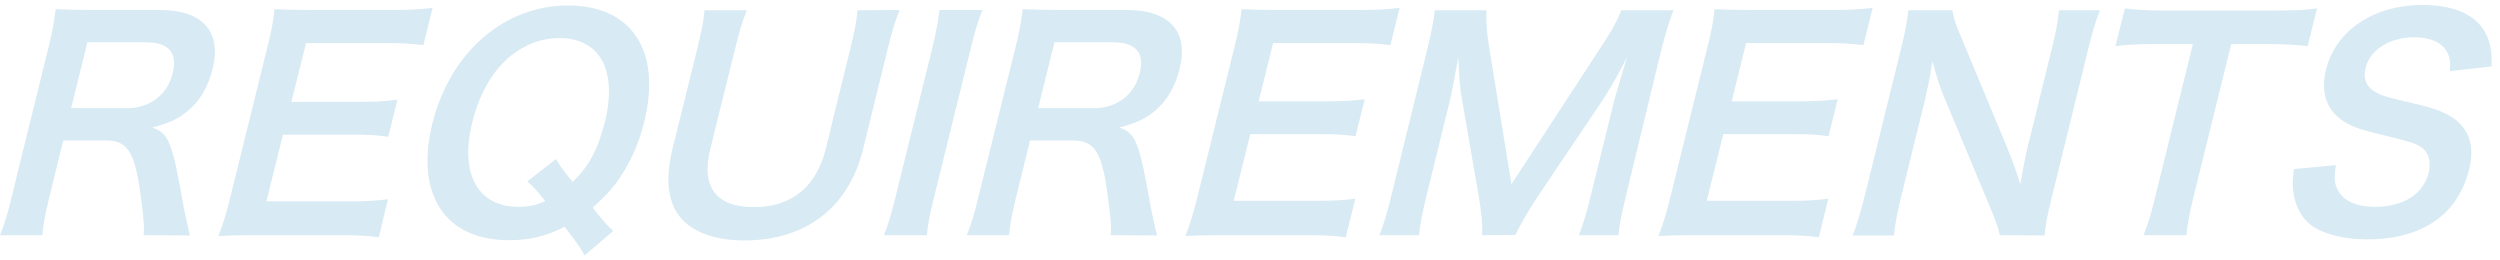<?xml version="1.0" encoding="utf-8"?>
<!-- Generator: Adobe Illustrator 27.4.1, SVG Export Plug-In . SVG Version: 6.00 Build 0)  -->
<svg version="1.1" id="レイヤー_1" xmlns="http://www.w3.org/2000/svg" xmlns:xlink="http://www.w3.org/1999/xlink" x="0px"
	 y="0px" viewBox="0 0 952.4 99.2" style="enable-background:new 0 0 952.4 99.2;" xml:space="preserve">
<style type="text/css">
	.st0{fill:#D8EAF4;}
</style>
<g id="レイヤー_1_00000148636216305380839710000002018128732681233814_">
</g>
<g id="レイヤー_2_00000031168898098829847570000002027555651839093656_">
	<g>
		<g>
			<path class="st0" d="M54.7,89.6c0.4-2.6-0.1-8.1-1.4-17.2c-2.2-14.9-4.9-18.9-13.2-18.9h-16l-5.4,22c-1.6,6.5-2.2,9.9-2.6,14.1H0
				c1.8-4.5,2.7-7.4,4.3-14l14.3-58.1c1.4-5.7,2-8.9,2.6-14c4.5,0.2,7.8,0.3,13.7,0.3h25.9C77.2,3.8,84.5,12,81,26.2
				c-1.7,6.9-4.9,12.3-9.5,16.1c-3.8,3.1-6.9,4.5-13.5,6.3c6.3,2.2,7.6,5.2,12,30.4c0.4,1.9,1.6,7.8,2.4,10.7L54.7,89.6L54.7,89.6z
				 M48.8,41.2c4,0,8.1-1.4,11.2-3.9c2.8-2.3,4.8-5.4,5.8-9.5c1.9-7.8-1.5-11.7-10.4-11.7H33.3l-6.2,25.1H48.8z"/>
			<path class="st0" d="M144.3,90.4c-3.7-0.5-7.1-0.8-13.7-0.8H97c-6.5,0-9.4,0.1-13.8,0.3c1.7-4.3,2.8-7.9,4.4-14.2L102,17.4
				c1.4-5.6,2-8.8,2.6-13.9c4.3,0.2,7,0.3,13.6,0.3h32.5c5.4,0,9-0.2,14.1-0.8l-3.5,14.2c-4-0.5-7.4-0.8-13.7-0.8h-31L111,38.8h26.2
				c5.6,0,9.3-0.2,14.2-0.8l-3.5,14.1c-4.3-0.6-7.1-0.8-13.8-0.8h-26.3l-6.3,25.4h32.3c6,0,9.2-0.2,14-0.8L144.3,90.4z"/>
			<path class="st0" d="M222.7,97.3c-1.5-2.8-2.2-3.8-7.6-10.9c-7.1,3.6-13.2,5.1-21.1,5.1c-11.4,0-20.1-3.7-25.4-10.8
				c-6-8.1-7.3-19.8-3.9-33.6c6.8-27.2,27.3-45,51.7-45s35.7,17.4,29,44.4c-1.8,7.4-4.6,13.9-8.4,19.9c-3.1,4.8-5.5,7.5-11.2,12.7
				l2.3,2.9c1.9,2.4,3.5,4.1,5.5,6L222.7,97.3z M211.8,60.6c1.3,2.3,2.9,4.4,6.3,8.7c6.2-5.8,9.7-12.3,12.4-23.1
				c2.6-10.7,1.8-19.5-2.4-25.1c-3.2-4.3-8.4-6.6-15-6.6s-12.8,2.3-18.3,6.6c-7,5.6-12.2,14.5-14.9,25.6
				c-4.8,19.5,2.1,32.1,17.6,32.1c3.7,0,6.8-0.6,10.2-2.2c-2.5-3.2-4.2-5.2-6.8-7.5L211.8,60.6z"/>
			<path class="st0" d="M342.7,3.8c-1.6,4-2.8,7.9-4.5,14.7l-9.4,38.3c-5.5,22.3-21.8,34.8-45.3,34.8c-12,0-21-3.7-25.3-10.1
				c-4-5.9-4.6-14-2-24.8l9.4-38c1.6-6.7,2.5-10.9,2.8-14.8h16.1c-1.5,3.7-2.8,7.8-4.5,14.8l-9.4,38c-3.6,14.5,2.1,22.2,16.6,22.2
				c14.4,0,23.8-7.7,27.4-22.3l9.3-37.9c1.7-6.9,2.4-10.8,2.8-14.8L342.7,3.8L342.7,3.8z"/>
			<path class="st0" d="M374.3,3.8c-1.7,4.1-2.7,7.4-4.3,13.9l-14.3,58c-1.6,6.4-2.2,9.8-2.6,13.9h-16.4c1.7-4.1,2.7-7.5,4.3-13.9
				l14.3-58c1.6-6.7,2.1-9.6,2.6-13.9C357.9,3.8,374.3,3.8,374.3,3.8z"/>
			<path class="st0" d="M423.1,89.6c0.4-2.6-0.1-8.1-1.4-17.2c-2.2-14.9-4.9-18.9-13.2-18.9h-16.1l-5.4,22
				c-1.6,6.5-2.2,9.9-2.6,14.1h-16.1c1.8-4.5,2.7-7.4,4.3-14L387,17.5c1.4-5.7,2-8.9,2.6-14c4.5,0.2,7.8,0.3,13.7,0.3h25.9
				c16.4,0,23.7,8.2,20.2,22.4c-1.7,6.9-4.9,12.3-9.5,16.1c-3.8,3.1-6.9,4.5-13.5,6.3c6.3,2.2,7.6,5.2,12,30.4
				c0.4,1.9,1.6,7.8,2.4,10.7L423.1,89.6L423.1,89.6z M417.2,41.2c4,0,8.1-1.4,11.2-3.9c2.8-2.3,4.8-5.4,5.8-9.5
				c1.9-7.8-1.5-11.7-10.4-11.7h-22.1l-6.2,25.1H417.2z"/>
			<path class="st0" d="M512.7,90.4c-3.7-0.5-7.1-0.8-13.7-0.8h-33.6c-6.5,0-9.4,0.1-13.8,0.3c1.7-4.3,2.8-7.9,4.4-14.2l14.4-58.3
				c1.4-5.6,2-8.8,2.6-13.9c4.3,0.2,7,0.3,13.6,0.3h32.5c5.4,0,9-0.2,14.1-0.8l-3.5,14.2c-4-0.5-7.4-0.8-13.7-0.8h-31l-5.5,22.2
				h26.2c5.6,0,9.3-0.2,14.2-0.8l-3.5,14.1c-4.3-0.6-7.1-0.8-13.8-0.8h-26.3L470,76.5h32.3c6,0,9.2-0.2,14-0.8L512.7,90.4z"/>
			<path class="st0" d="M564.6,89.6c0.3-3.4-0.2-8.5-1.2-14.5l-6.4-37c-0.9-4.8-1.1-7.8-1.4-16.5c-1,5.7-2.7,14.5-3.3,16.9
				l-8.7,35.4c-1.8,7.4-2.6,11.5-3,15.7h-15.1c1.7-4.3,3-8.5,4.7-15.7l13.3-54.1c1.7-7,2.6-11.5,3.1-15.9h19.7
				c-0.2,3.8,0.1,8.3,0.8,12.8l8.7,53.5l34.9-53.5c3.5-5.3,5.3-8.7,7-12.8h19.8c-1.9,5.2-3,8.7-4.8,15.9l-13.1,54.1
				c-1.9,7.9-2.7,11.7-3,15.7h-15.1c1.7-4.4,2.9-8.3,4.7-15.7l8.8-35.8c2.7-9.4,4.4-14.9,4.9-16.5c-2.8,5.8-6.4,11.9-8.8,15.7
				l-25.5,37.9c-3.4,5.1-6.8,11.1-8.3,14.3L564.6,89.6L564.6,89.6z"/>
			<path class="st0" d="M692.9,90.4c-3.7-0.5-7.1-0.8-13.7-0.8h-33.6c-6.5,0-9.4,0.1-13.8,0.3c1.7-4.3,2.8-7.9,4.4-14.2l14.4-58.3
				c1.4-5.6,2-8.8,2.6-13.9c4.3,0.2,7,0.3,13.6,0.3h32.5c5.4,0,9-0.2,14.1-0.8l-3.5,14.2c-4-0.5-7.4-0.8-13.7-0.8h-31l-5.5,22.2
				h26.2c5.6,0,9.3-0.2,14.2-0.8l-3.5,14.1c-4.3-0.6-7.1-0.8-13.8-0.8h-26.3l-6.3,25.4h32.3c6,0,9.2-0.2,14-0.8L692.9,90.4z"/>
			<path class="st0" d="M761.9,89.6c-0.9-3.7-2.1-6.8-4.1-11.5l-17.5-41.9c-1.3-3.2-2.8-7.9-4.1-12.9c-0.3,1.5-0.3,1.5-0.9,5.5
				c-0.4,2-1.4,6.9-2,9.4l-8.7,35.3c-1.8,7.2-2.7,12.3-3.1,16.2h-15.7c1.4-3.6,3.1-8.9,4.9-16.3l13.7-55.6c1.4-5.6,2.1-9.5,2.6-13.9
				h16.8c0.3,2.7,1.4,5.9,3.8,11.4l17.1,41.1c1.6,3.9,3.7,9.5,5,13.8c0.6-4.2,1.9-10.7,3-15.2l8.9-36.2c1.6-6.4,2.4-10.8,2.8-14.9
				H800c-1.7,4.3-2.9,8.3-4.5,14.9l-14,57c-1.5,6-2.3,10.1-2.6,13.9L761.9,89.6L761.9,89.6z"/>
			<path class="st0" d="M835.5,75.6c-1.4,5.8-2.1,9.6-2.6,14h-16.3c1.8-4.5,2.9-8.2,4.3-14l14.5-58.8h-14.5c-6.4,0-11,0.2-15,0.8
				l3.6-14.4C813.2,3.7,817.8,4,824,4h42.7c7.8,0,11.8-0.2,16-0.8l-3.6,14.4c-3.9-0.5-7.9-0.8-15.7-0.8H850L835.5,75.6z"/>
			<path class="st0" d="M889.9,62.9c-0.8,4.9-0.6,7,0.7,9.5c2.1,4.1,7.2,6.4,14.2,6.4c10.8,0,18.4-4.9,20.4-12.9
				c1.1-4.4-0.1-8.1-2.9-9.9c-2.8-1.7-3.4-1.8-17.5-5.3c-7.6-1.8-11.5-3.6-14.7-6.6c-4.4-4.3-5.8-10.2-4-17.5
				c3.7-15,18.2-24.7,36.7-24.7c12.3,0,20.6,3.8,24.2,10.9c1.8,3.6,2.3,6.8,2.2,12.5l-15.9,1.8c0.3-3.7,0-5.5-1.3-7.7
				c-2-3.3-6.3-5.2-12.2-5.2c-9.4,0-16.9,4.7-18.6,11.7c-1.1,4.5,0.5,7.7,4.9,9.8c2.1,1,2.9,1.2,14.2,3.9c8.1,1.8,12.7,3.9,15.9,6.6
				c5,4.5,6.4,10.5,4.4,18.5c-1.9,7.7-5.8,13.9-11.3,18.3c-7.1,5.5-16.2,8.2-27.8,8.2c-8.8,0-16.9-2.2-21.3-5.6
				c-3.6-2.9-5.7-7-6.5-12.3c-0.4-2.5-0.3-4.5,0.2-8.9L889.9,62.9z"/>
		</g>
	</g>
</g>
</svg>
